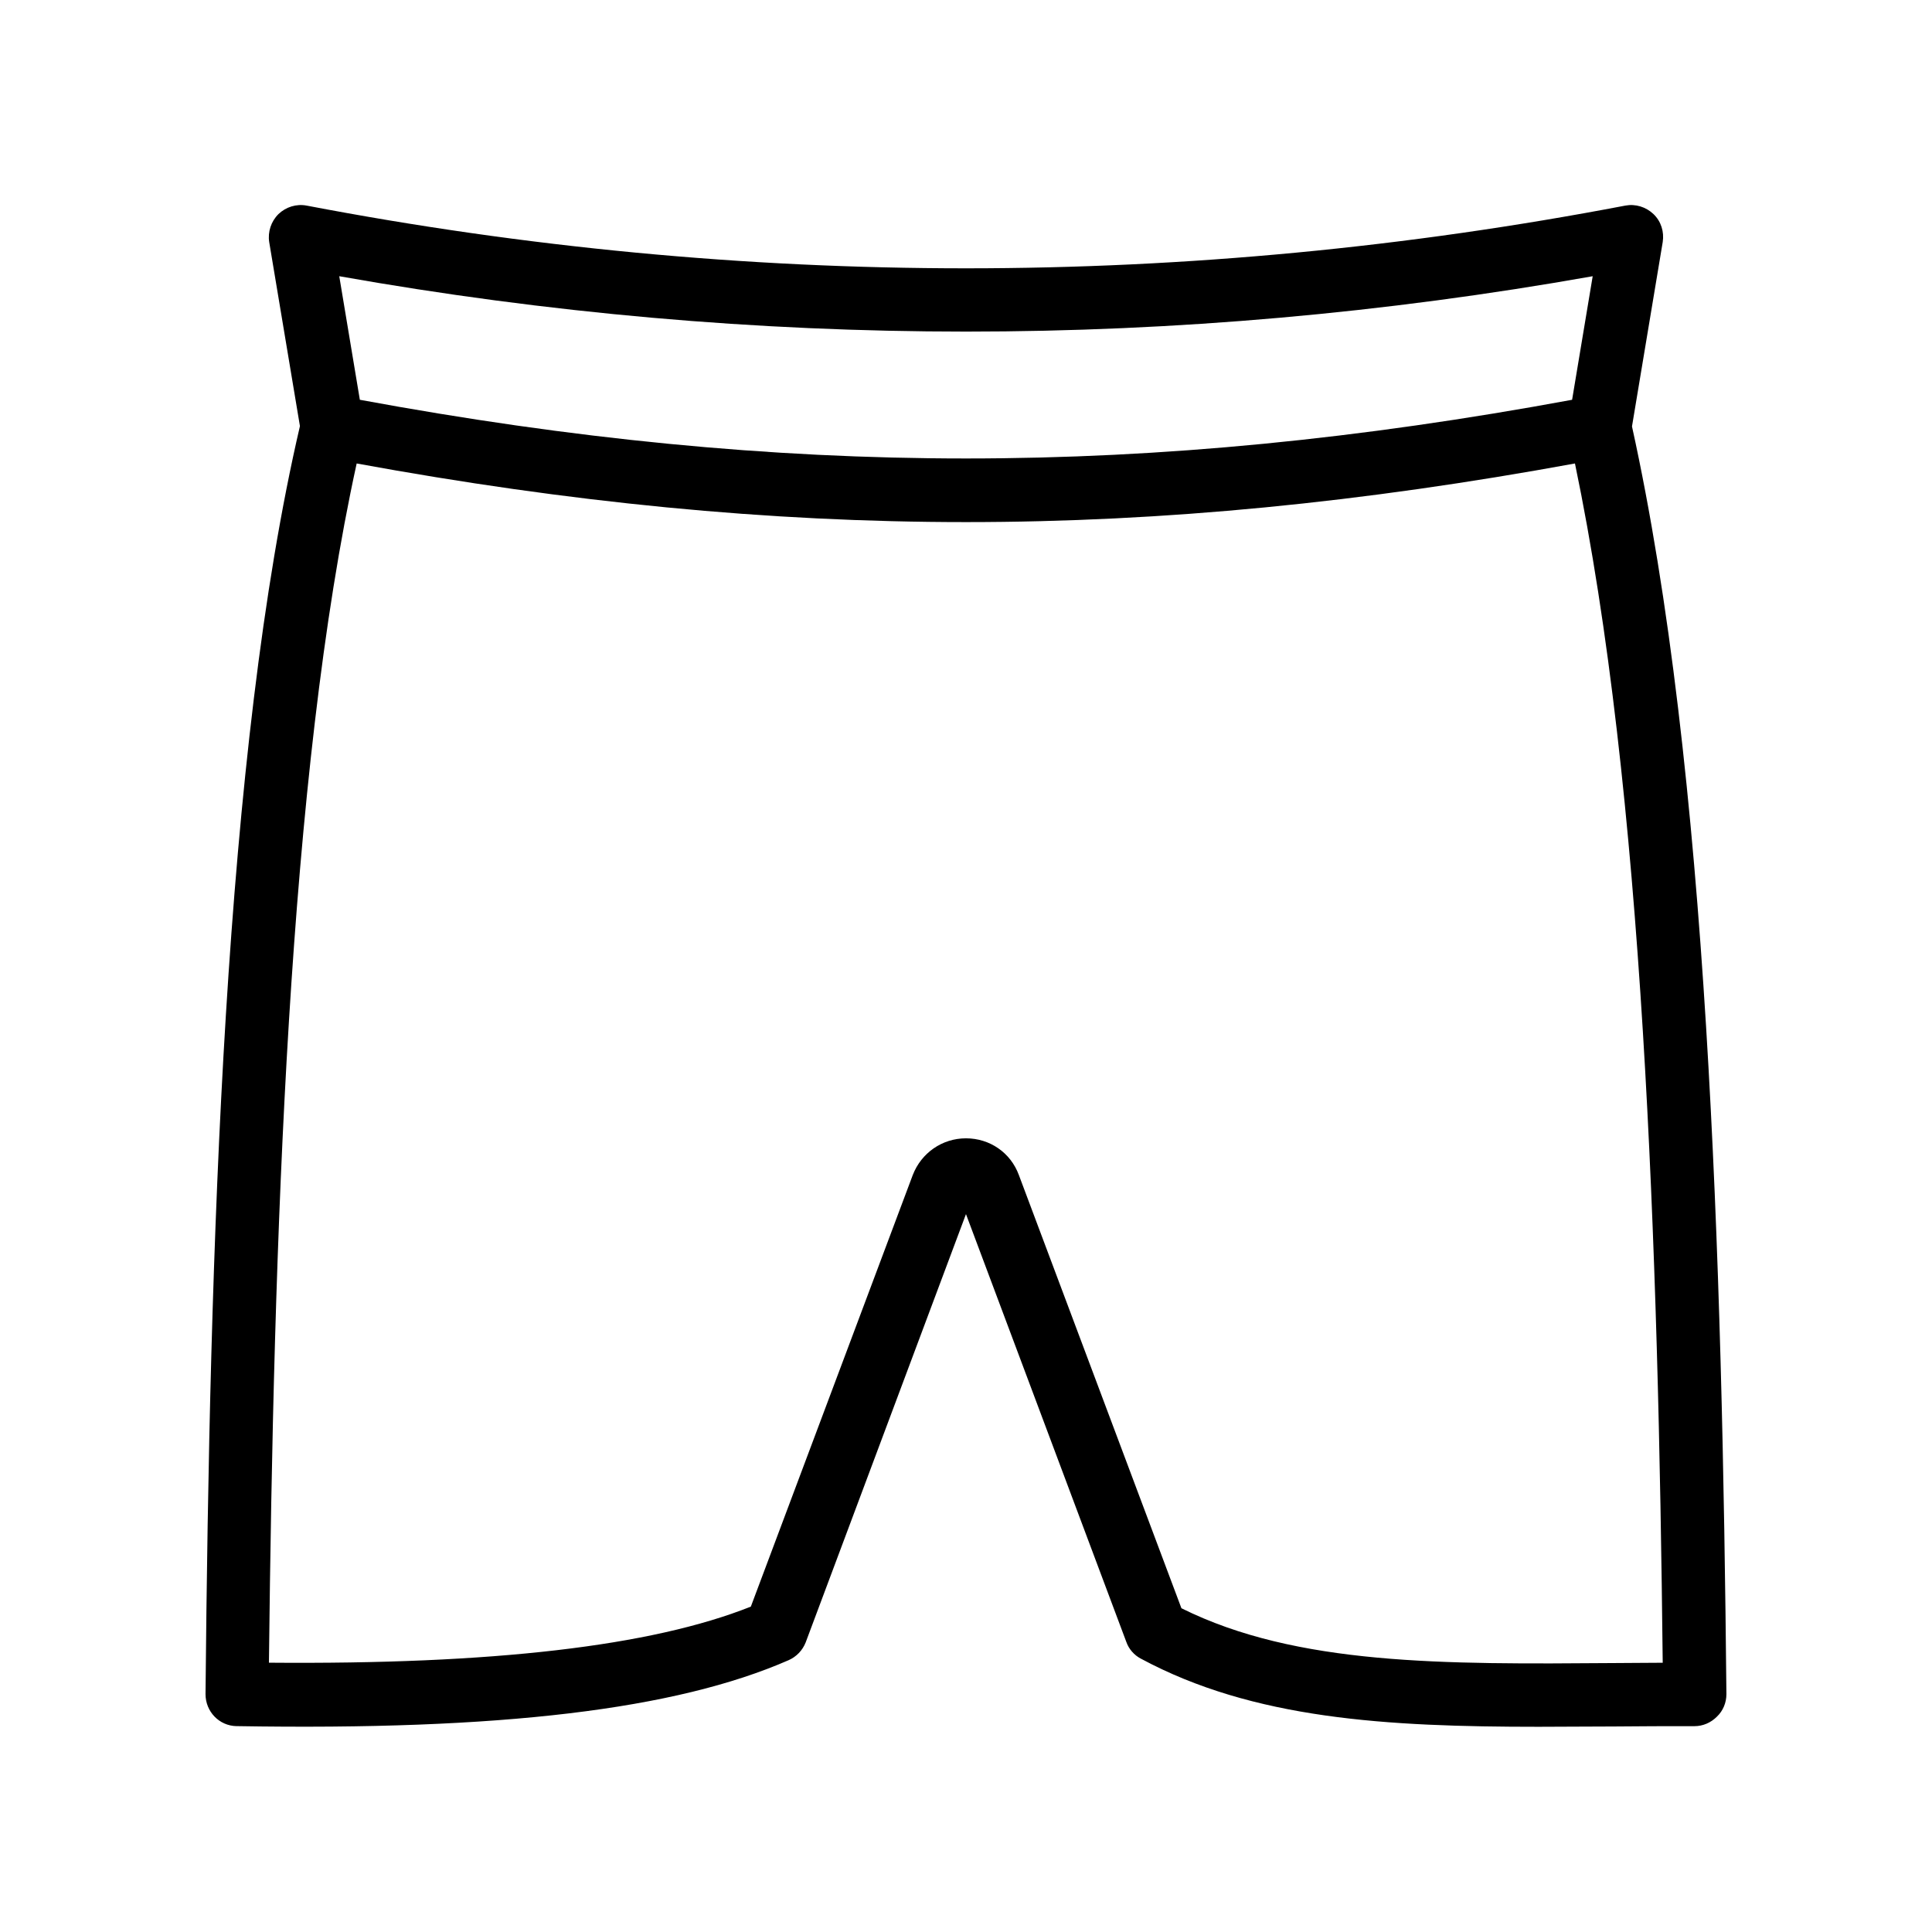 <?xml version="1.0" encoding="UTF-8"?>
<!-- Uploaded to: ICON Repo, www.svgrepo.com, Generator: ICON Repo Mixer Tools -->
<svg fill="#000000" width="800px" height="800px" version="1.1" viewBox="144 144 512 512" xmlns="http://www.w3.org/2000/svg">
 <path d="m206.7 601.44c69.863 1.176 116.3-4.367 146.27-17.465 2.098-0.922 3.695-2.602 4.535-4.703l42.488-113.52 42.488 113.36c0.672 1.93 2.098 3.527 3.863 4.449 29.809 16.039 65.074 18.055 105.38 18.055 6.551 0 13.266-0.082 20.07-0.082 6.969-0.082 14.023-0.082 21.242-0.082 2.266 0 4.367-0.922 5.961-2.519 1.68-1.598 2.519-3.781 2.519-5.965-1.09-115.12-4.953-244.93-25.023-335.96l8.145-48.871c0.418-2.688-0.418-5.457-2.434-7.391-2.016-1.926-4.789-2.766-7.473-2.262-115.96 22.164-233.52 22.164-349.48 0-2.688-0.504-5.461 0.336-7.473 2.266-1.934 1.93-2.856 4.703-2.438 7.391l8.145 48.785c-20.066 86.148-23.93 218.06-25.02 336.04 0 4.617 3.609 8.398 8.227 8.48zm359.38-384.24-5.457 32.746c-112.27 20.738-209 20.738-321.26 0l-5.457-32.746c110.25 19.566 221.93 19.566 332.18 0zm-327.56 49.625c56.344 10.328 108.91 15.535 161.47 15.535 52.48 0 105.04-5.207 161.39-15.535 18.137 86.906 22.082 208.24 23.258 317.82-4.367 0-8.648 0.082-12.93 0.082-45.09 0.336-84.051 0.672-114.62-14.527l-43.074-114.79c-2.184-5.961-7.727-9.742-14.023-9.742s-11.84 3.863-14.105 9.742l-42.906 114.36c-26.367 10.496-68.434 15.367-127.71 14.863 1.254-112.01 5.117-235.19 23.254-317.82z"/>
</svg>